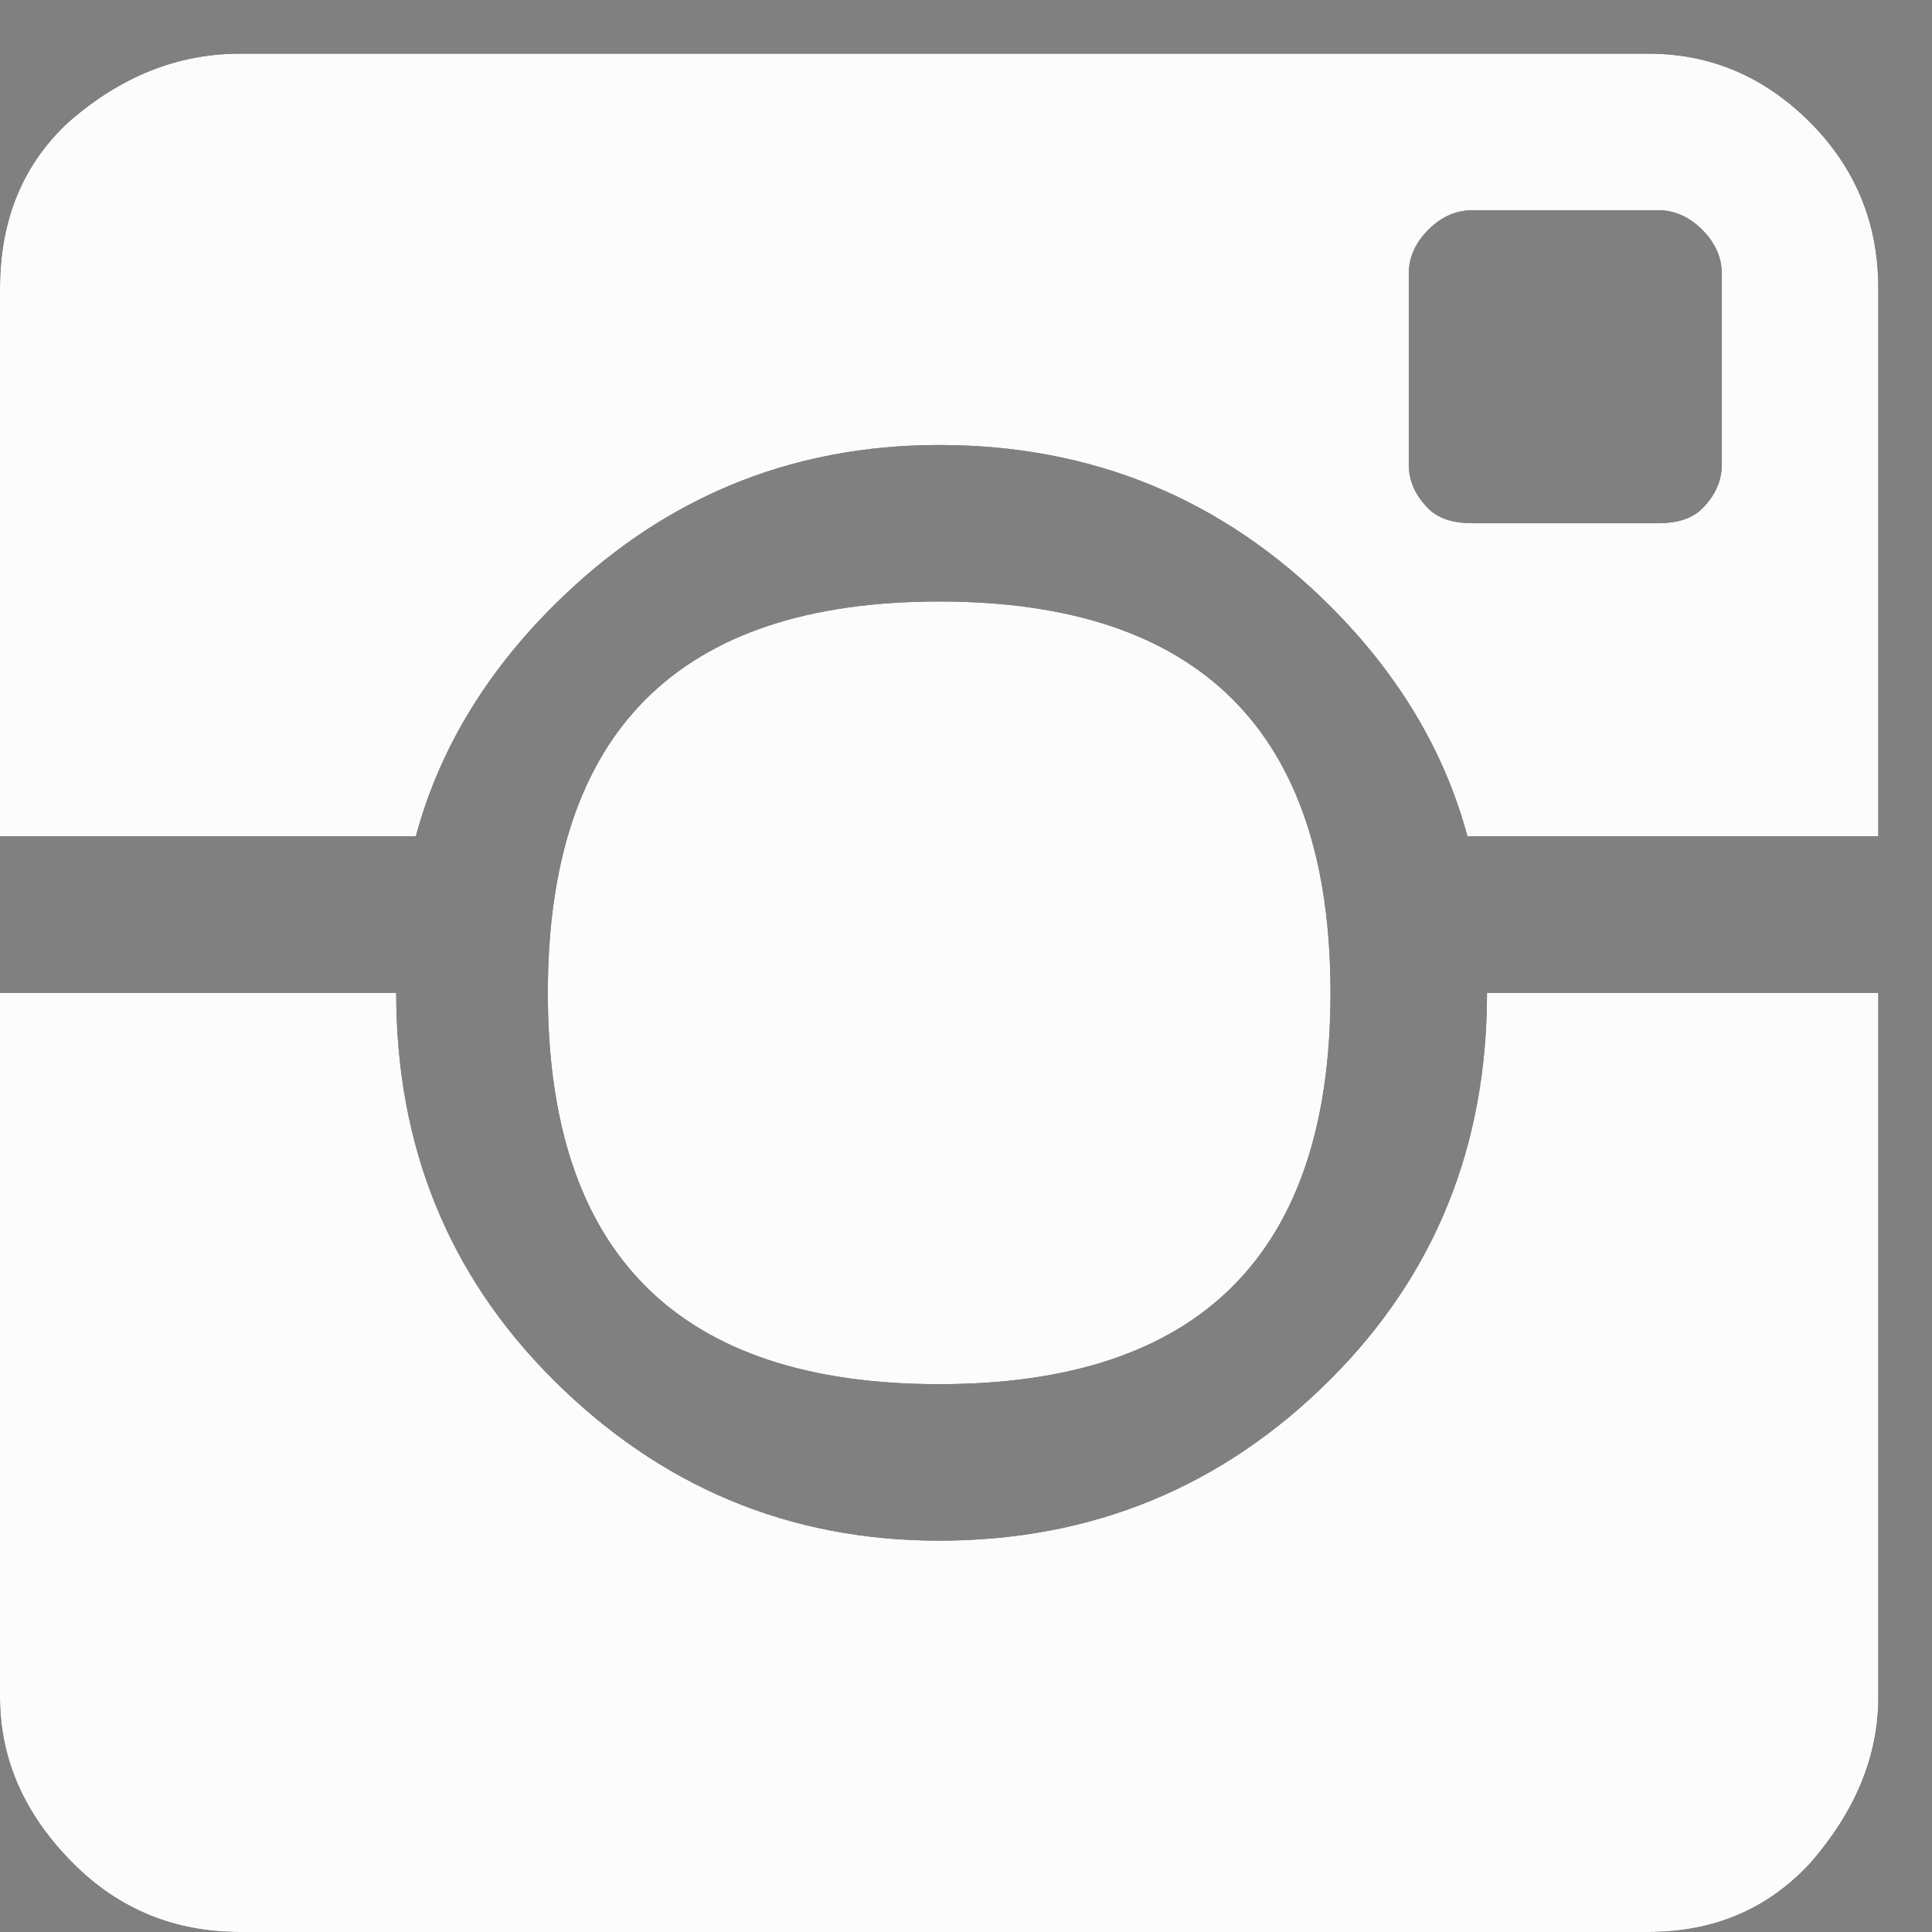 <?xml version="1.0" encoding="UTF-8"?>
<svg width="27px" height="27px" viewBox="0 0 27 27" version="1.1" xmlns="http://www.w3.org/2000/svg" xmlns:xlink="http://www.w3.org/1999/xlink">
    <rect x="0" y="0" width="27" height="27" fill="#808080" stroke="none"/>
    <title>Instagram Icon</title>
    <defs>
        <path d="M13.125,23.344 C9.479,23.344 7.656,21.521 7.656,17.875 C7.656,14.229 9.479,12.406 13.125,12.406 C16.771,12.406 18.594,14.229 18.594,17.875 C18.594,21.521 16.771,23.344 13.125,23.344 Z M7.725,12.475 C6.768,13.432 6.13,14.503 5.811,15.688 L0,15.688 L0,8.031 C0,7.074 0.319,6.299 0.957,5.707 C1.686,5.069 2.484,4.75 3.35,4.75 L23.037,4.75 C23.903,4.75 24.655,5.069 25.293,5.707 C25.931,6.345 26.25,7.12 26.25,8.031 L26.25,15.688 L20.508,15.688 C20.189,14.503 19.551,13.432 18.594,12.475 C17.09,10.971 15.267,10.219 13.125,10.219 C11.029,10.219 9.229,10.971 7.725,12.475 Z M24.062,10.492 L24.062,7.826 C24.062,7.598 23.971,7.393 23.789,7.211 C23.607,7.029 23.402,6.938 23.174,6.938 L20.576,6.938 C20.348,6.938 20.143,7.029 19.961,7.211 C19.779,7.393 19.688,7.598 19.688,7.826 L19.688,10.492 C19.688,10.72 19.779,10.925 19.961,11.107 C20.098,11.244 20.303,11.312 20.576,11.312 L23.174,11.312 C23.447,11.312 23.652,11.244 23.789,11.107 C23.971,10.925 24.062,10.72 24.062,10.492 Z M18.594,23.275 C20.052,21.817 20.781,20.017 20.781,17.875 L26.25,17.875 L26.25,27.719 C26.25,28.539 25.931,29.314 25.293,30.043 C24.701,30.681 23.949,31 23.037,31 L3.35,31 C2.438,31 1.663,30.681 1.025,30.043 C0.342,29.359 0,28.585 0,27.719 L0,17.875 L5.537,17.875 C5.537,20.017 6.266,21.817 7.725,23.275 C9.229,24.779 11.029,25.531 13.125,25.531 C15.267,25.531 17.09,24.779 18.594,23.275 Z" id="path-1"></path>
    </defs>
    <g id="Page-1" stroke="none" stroke-width="1" fill="none" fill-rule="evenodd">
        <g id="ion_social_instagram" transform="translate(0, -4)" fill-rule="nonzero">
            <g id="">
                <use fill="#000000" xlink:href="#path-1"></use>
                <use fill="#FCFCFC" xlink:href="#path-1"></use>
            </g>
        </g>
    </g>
</svg>